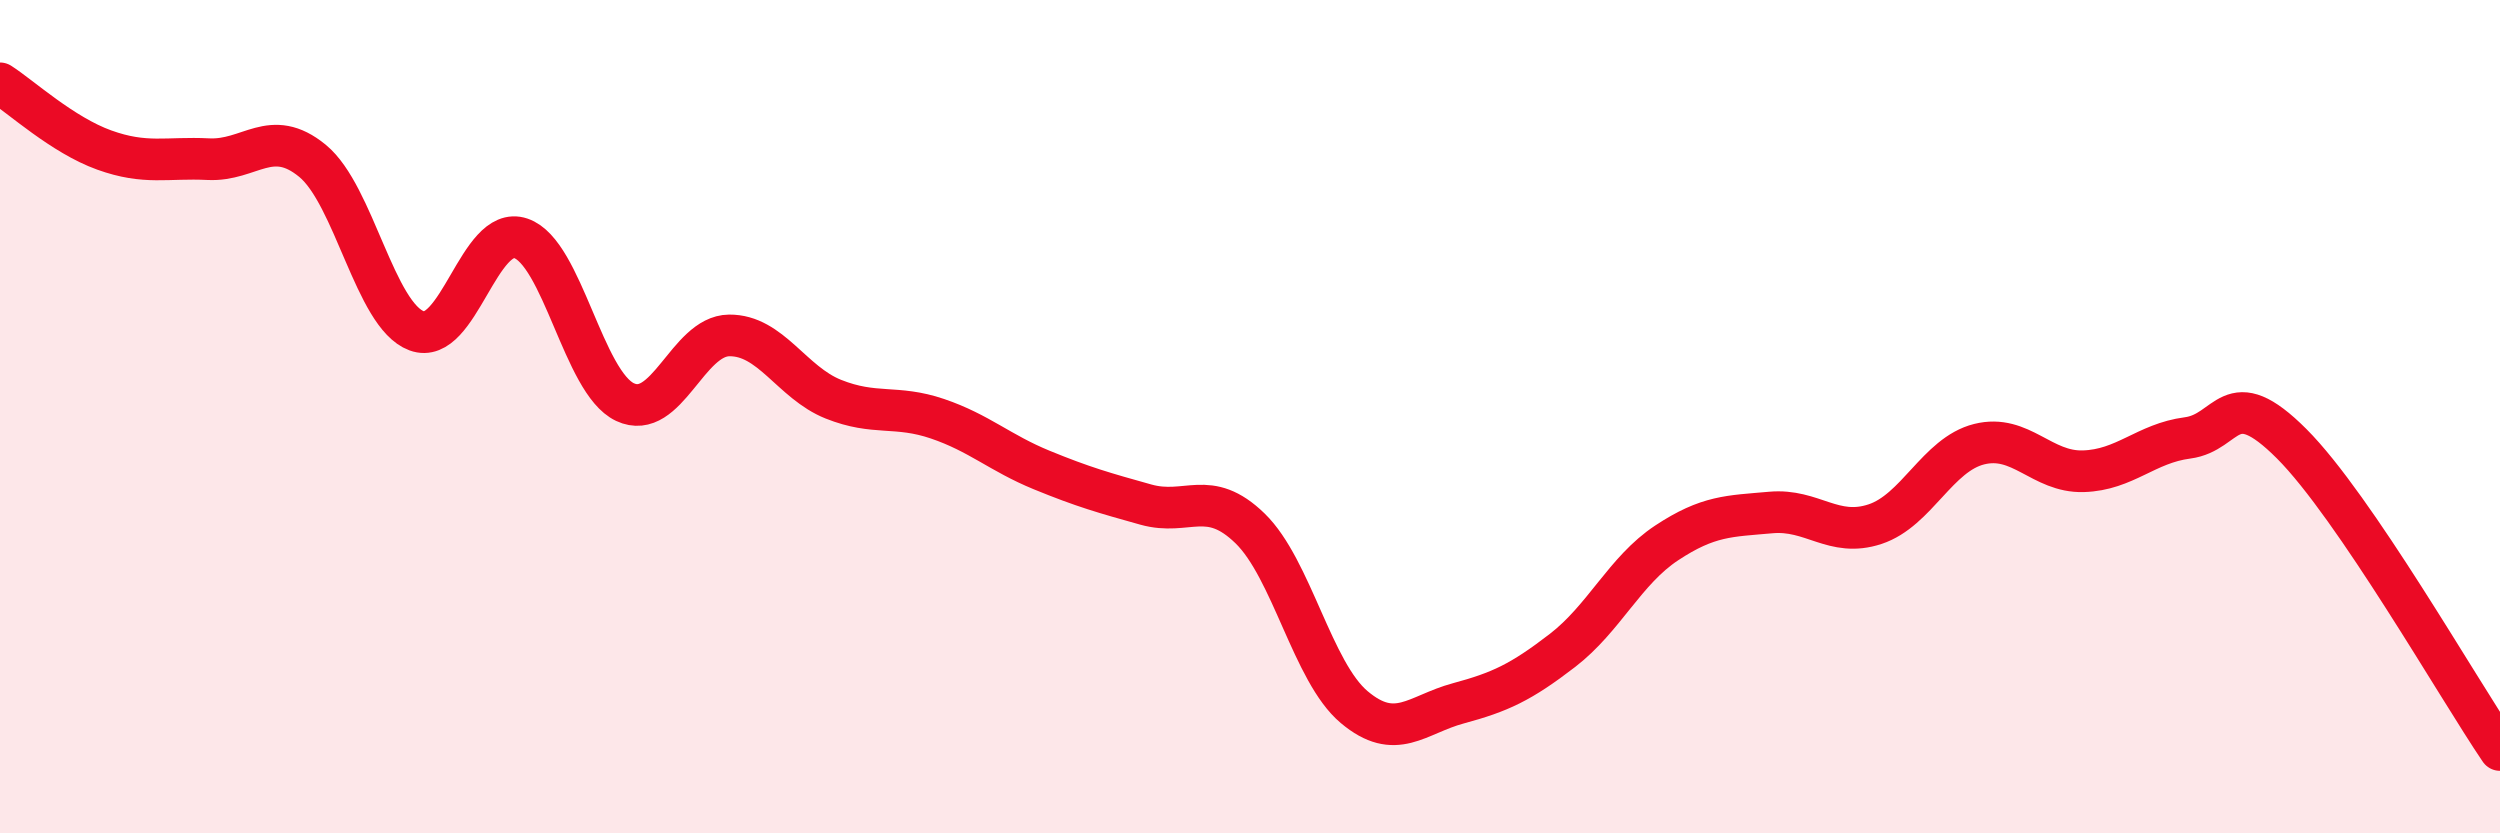 
    <svg width="60" height="20" viewBox="0 0 60 20" xmlns="http://www.w3.org/2000/svg">
      <path
        d="M 0,2 C 0.5,2.32 1.5,3.24 2.5,3.6 C 3.5,3.96 4,3.77 5,3.82 C 6,3.87 6.5,3.04 7.5,3.86 C 8.5,4.68 9,7.57 10,7.94 C 11,8.31 11.5,5.38 12.5,5.72 C 13.5,6.06 14,9.18 15,9.65 C 16,10.12 16.5,8.06 17.5,8.05 C 18.5,8.04 19,9.18 20,9.58 C 21,9.98 21.5,9.71 22.5,10.05 C 23.5,10.39 24,10.87 25,11.28 C 26,11.69 26.5,11.83 27.5,12.11 C 28.5,12.39 29,11.71 30,12.68 C 31,13.65 31.5,16.13 32.5,16.97 C 33.5,17.81 34,17.15 35,16.88 C 36,16.61 36.5,16.38 37.5,15.61 C 38.5,14.84 39,13.69 40,13.03 C 41,12.37 41.5,12.39 42.5,12.3 C 43.5,12.21 44,12.91 45,12.58 C 46,12.25 46.5,10.91 47.5,10.66 C 48.5,10.41 49,11.34 50,11.31 C 51,11.28 51.5,10.64 52.5,10.51 C 53.5,10.38 53.5,9.15 55,10.65 C 56.5,12.15 59,16.53 60,18L60 20L0 20Z"
        fill="#EB0A25"
        opacity="0.1"
        stroke-linecap="round"
        stroke-linejoin="round"
      />
      <path
        d="M 0,2 C 0.5,2.32 1.5,3.24 2.5,3.6 C 3.5,3.96 4,3.77 5,3.82 C 6,3.87 6.5,3.04 7.5,3.86 C 8.5,4.68 9,7.57 10,7.94 C 11,8.31 11.5,5.38 12.5,5.72 C 13.5,6.06 14,9.18 15,9.65 C 16,10.12 16.5,8.06 17.5,8.05 C 18.5,8.04 19,9.18 20,9.58 C 21,9.98 21.5,9.71 22.5,10.05 C 23.5,10.39 24,10.87 25,11.28 C 26,11.69 26.5,11.83 27.5,12.11 C 28.5,12.39 29,11.71 30,12.68 C 31,13.65 31.5,16.13 32.5,16.97 C 33.5,17.81 34,17.15 35,16.88 C 36,16.61 36.5,16.38 37.5,15.61 C 38.5,14.84 39,13.69 40,13.03 C 41,12.37 41.5,12.39 42.5,12.3 C 43.5,12.21 44,12.91 45,12.58 C 46,12.25 46.5,10.91 47.5,10.66 C 48.5,10.41 49,11.34 50,11.31 C 51,11.28 51.5,10.64 52.5,10.51 C 53.5,10.38 53.5,9.15 55,10.65 C 56.5,12.15 59,16.53 60,18"
        stroke="#EB0A25"
        stroke-width="1"
        fill="none"
        stroke-linecap="round"
        stroke-linejoin="round"
      />
    </svg>
  